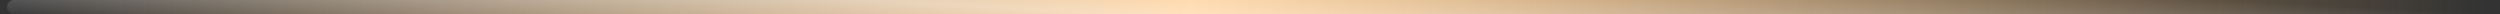 <?xml version="1.0" encoding="UTF-8"?> <svg xmlns="http://www.w3.org/2000/svg" width="175" height="1" viewBox="0 0 175 1" fill="none"><rect x="0" y="0" width="175" height="1" fill="#333333" stroke="none"/><path d="M0.998 0.491H174.001" stroke="url(#paint0_linear_2001_140)" stroke-linecap="round"></path><path d="M0.998 0.491H174.001" stroke="url(#paint1_linear_2001_140)" stroke-opacity="0.55" stroke-linecap="round"></path><defs><linearGradient id="paint0_linear_2001_140" x1="0.998" y1="0.991" x2="174.001" y2="0.991" gradientUnits="userSpaceOnUse"><stop offset="0.002" stop-color="#FFC176" stop-opacity="0"></stop><stop offset="0.476" stop-color="#FFC176"></stop><stop offset="1" stop-color="#FFC176" stop-opacity="0"></stop></linearGradient><linearGradient id="paint1_linear_2001_140" x1="177.001" y1="1.068" x2="176.471" y2="10.873" gradientUnits="userSpaceOnUse"><stop offset="0.007" stop-color="white" stop-opacity="0"></stop><stop offset="0.533" stop-color="white"></stop><stop offset="1" stop-color="white" stop-opacity="0"></stop></linearGradient></defs></svg> 
